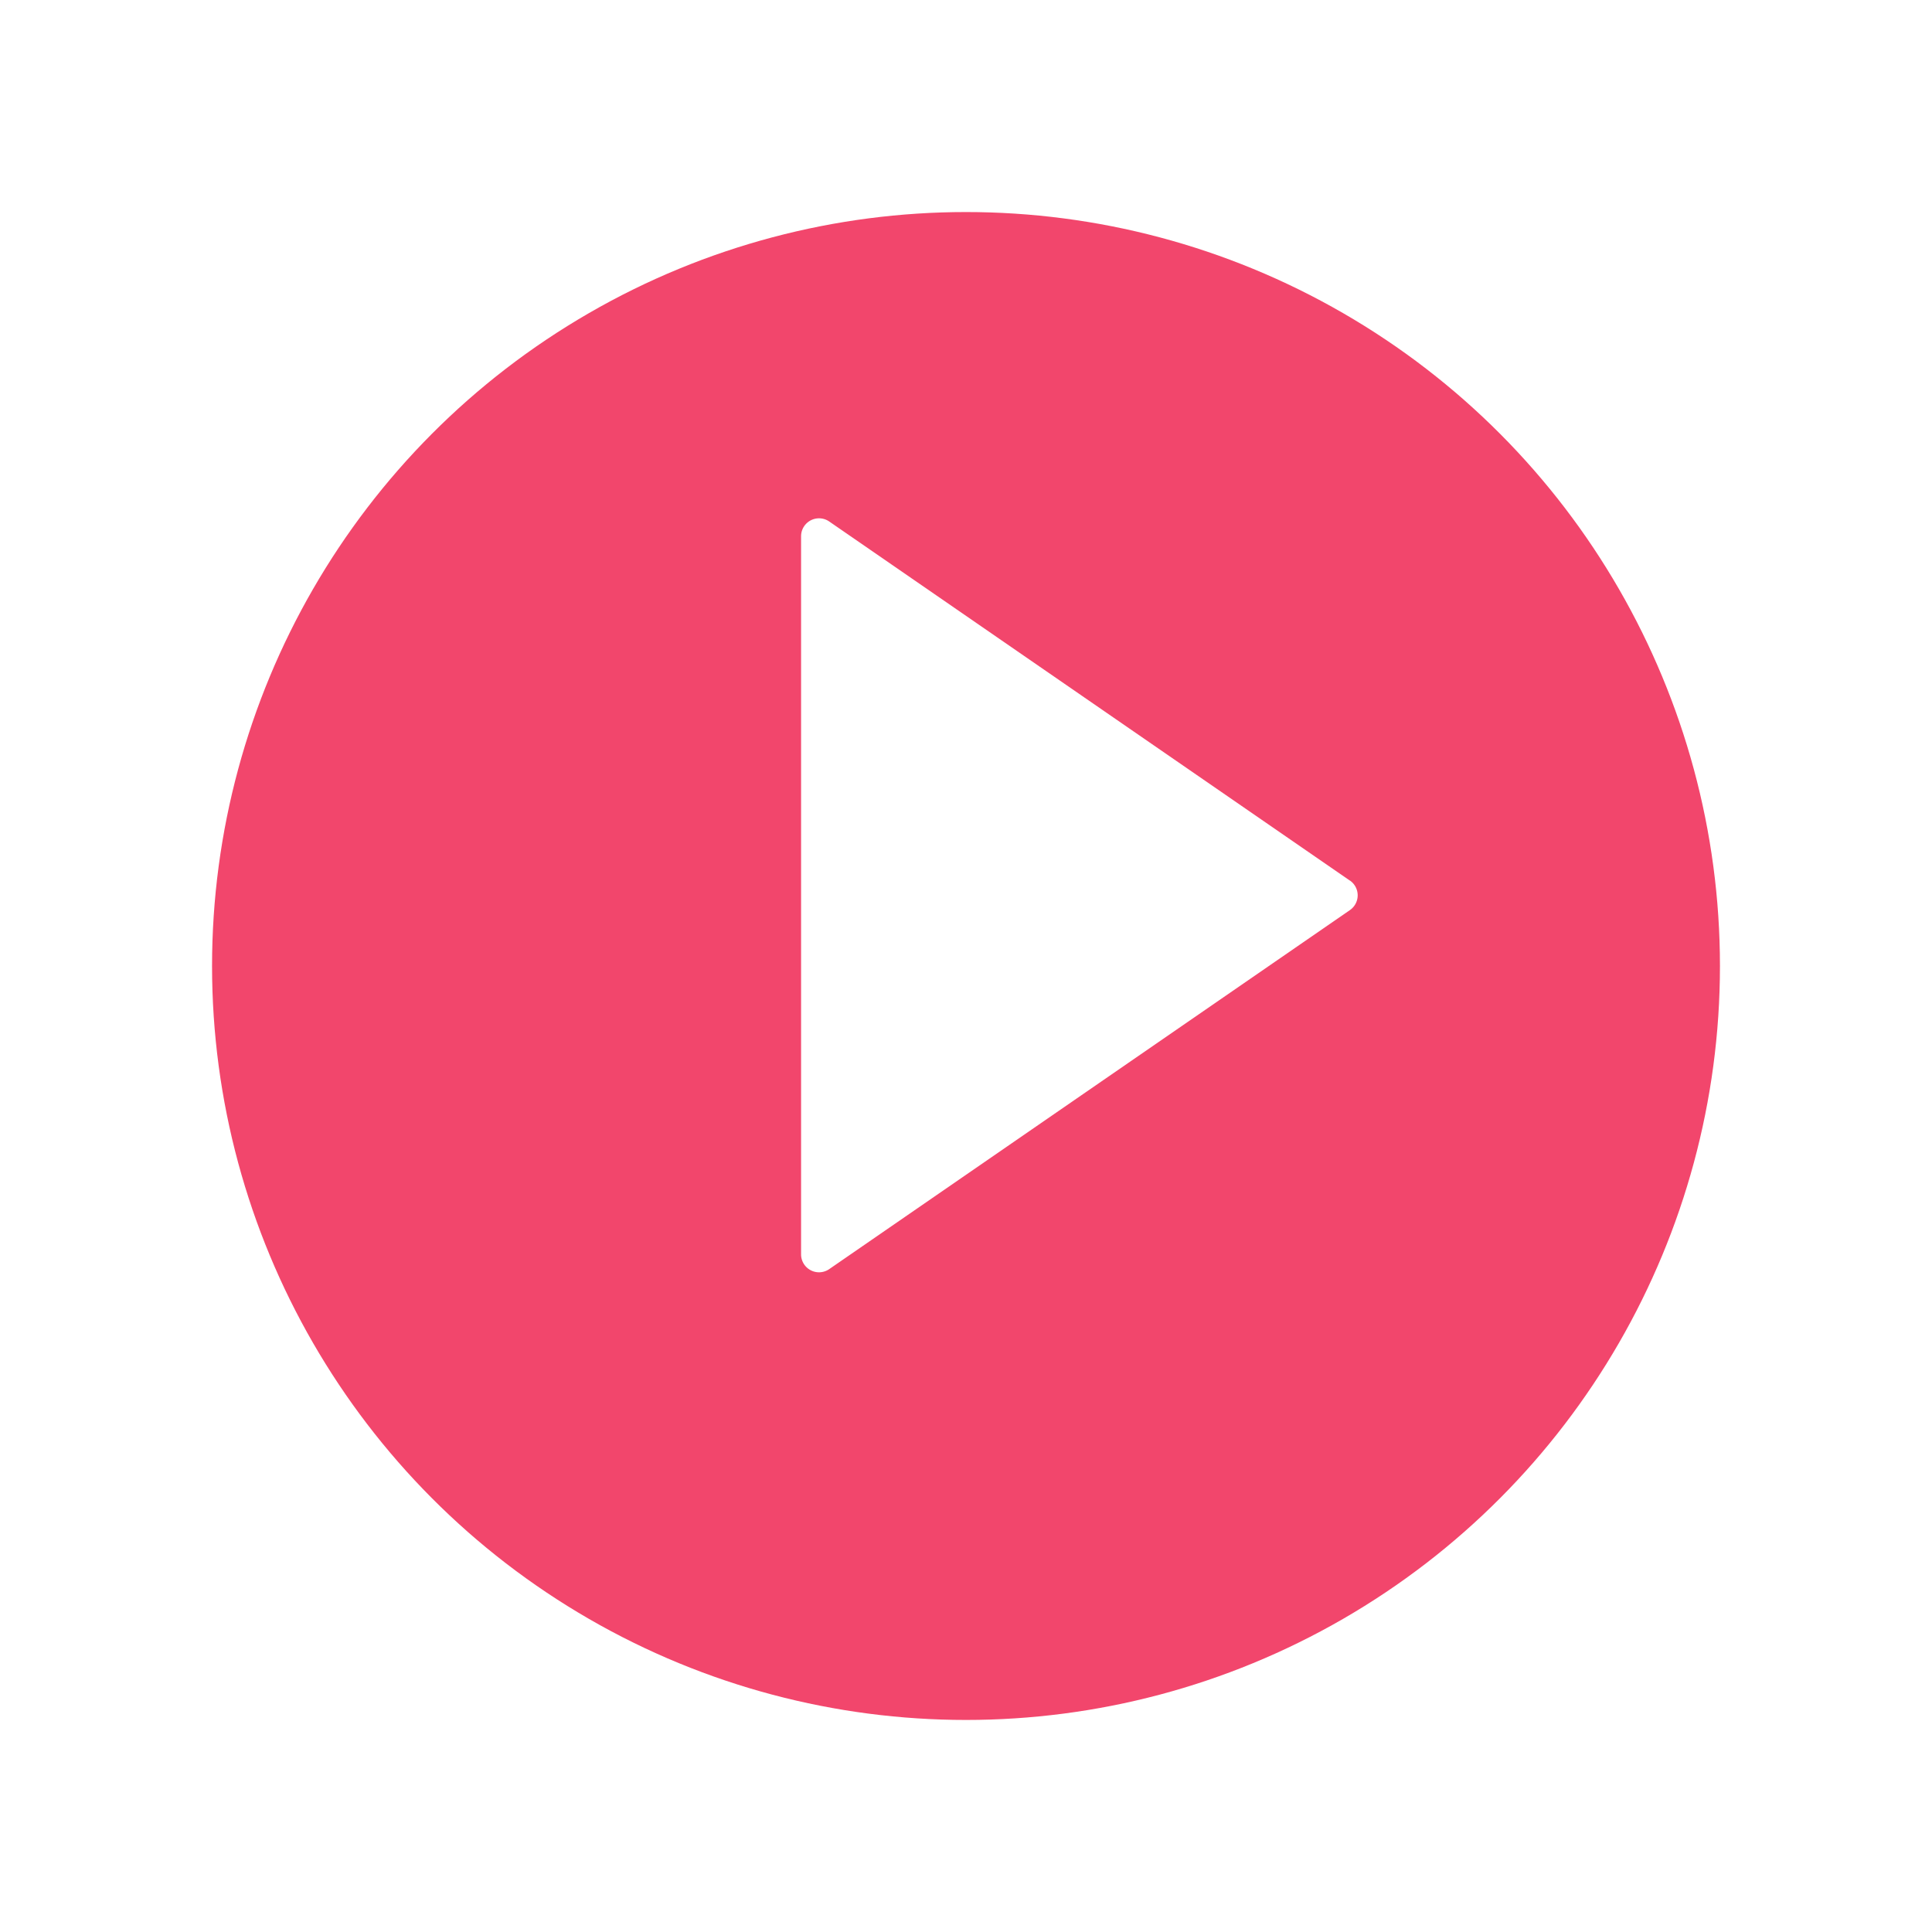 <svg height="82" viewBox="0 0 82 82" width="82" xmlns="http://www.w3.org/2000/svg" xmlns:xlink="http://www.w3.org/1999/xlink"><filter id="a" filterUnits="userSpaceOnUse" height="82" width="82" x="0" y="0"><feOffset dy="3"/><feGaussianBlur result="b" stdDeviation="3"/><feFlood flood-opacity=".161"/><feComposite in2="b" operator="in"/><feComposite in="SourceGraphic"/></filter><g filter="url(#a)"><circle cx="32" cy="32" fill="#ee1848" opacity=".8" r="32" transform="translate(9 6)"/></g><path d="m28.79 15.373-22.095-15.239a.762.762 0 0 0 -1.195.627v30.477a.762.762 0 0 0 1.195.627l22.1-15.238a.762.762 0 0 0 0-1.254z" fill="#fff" transform="translate(28.5 22)"/></svg>